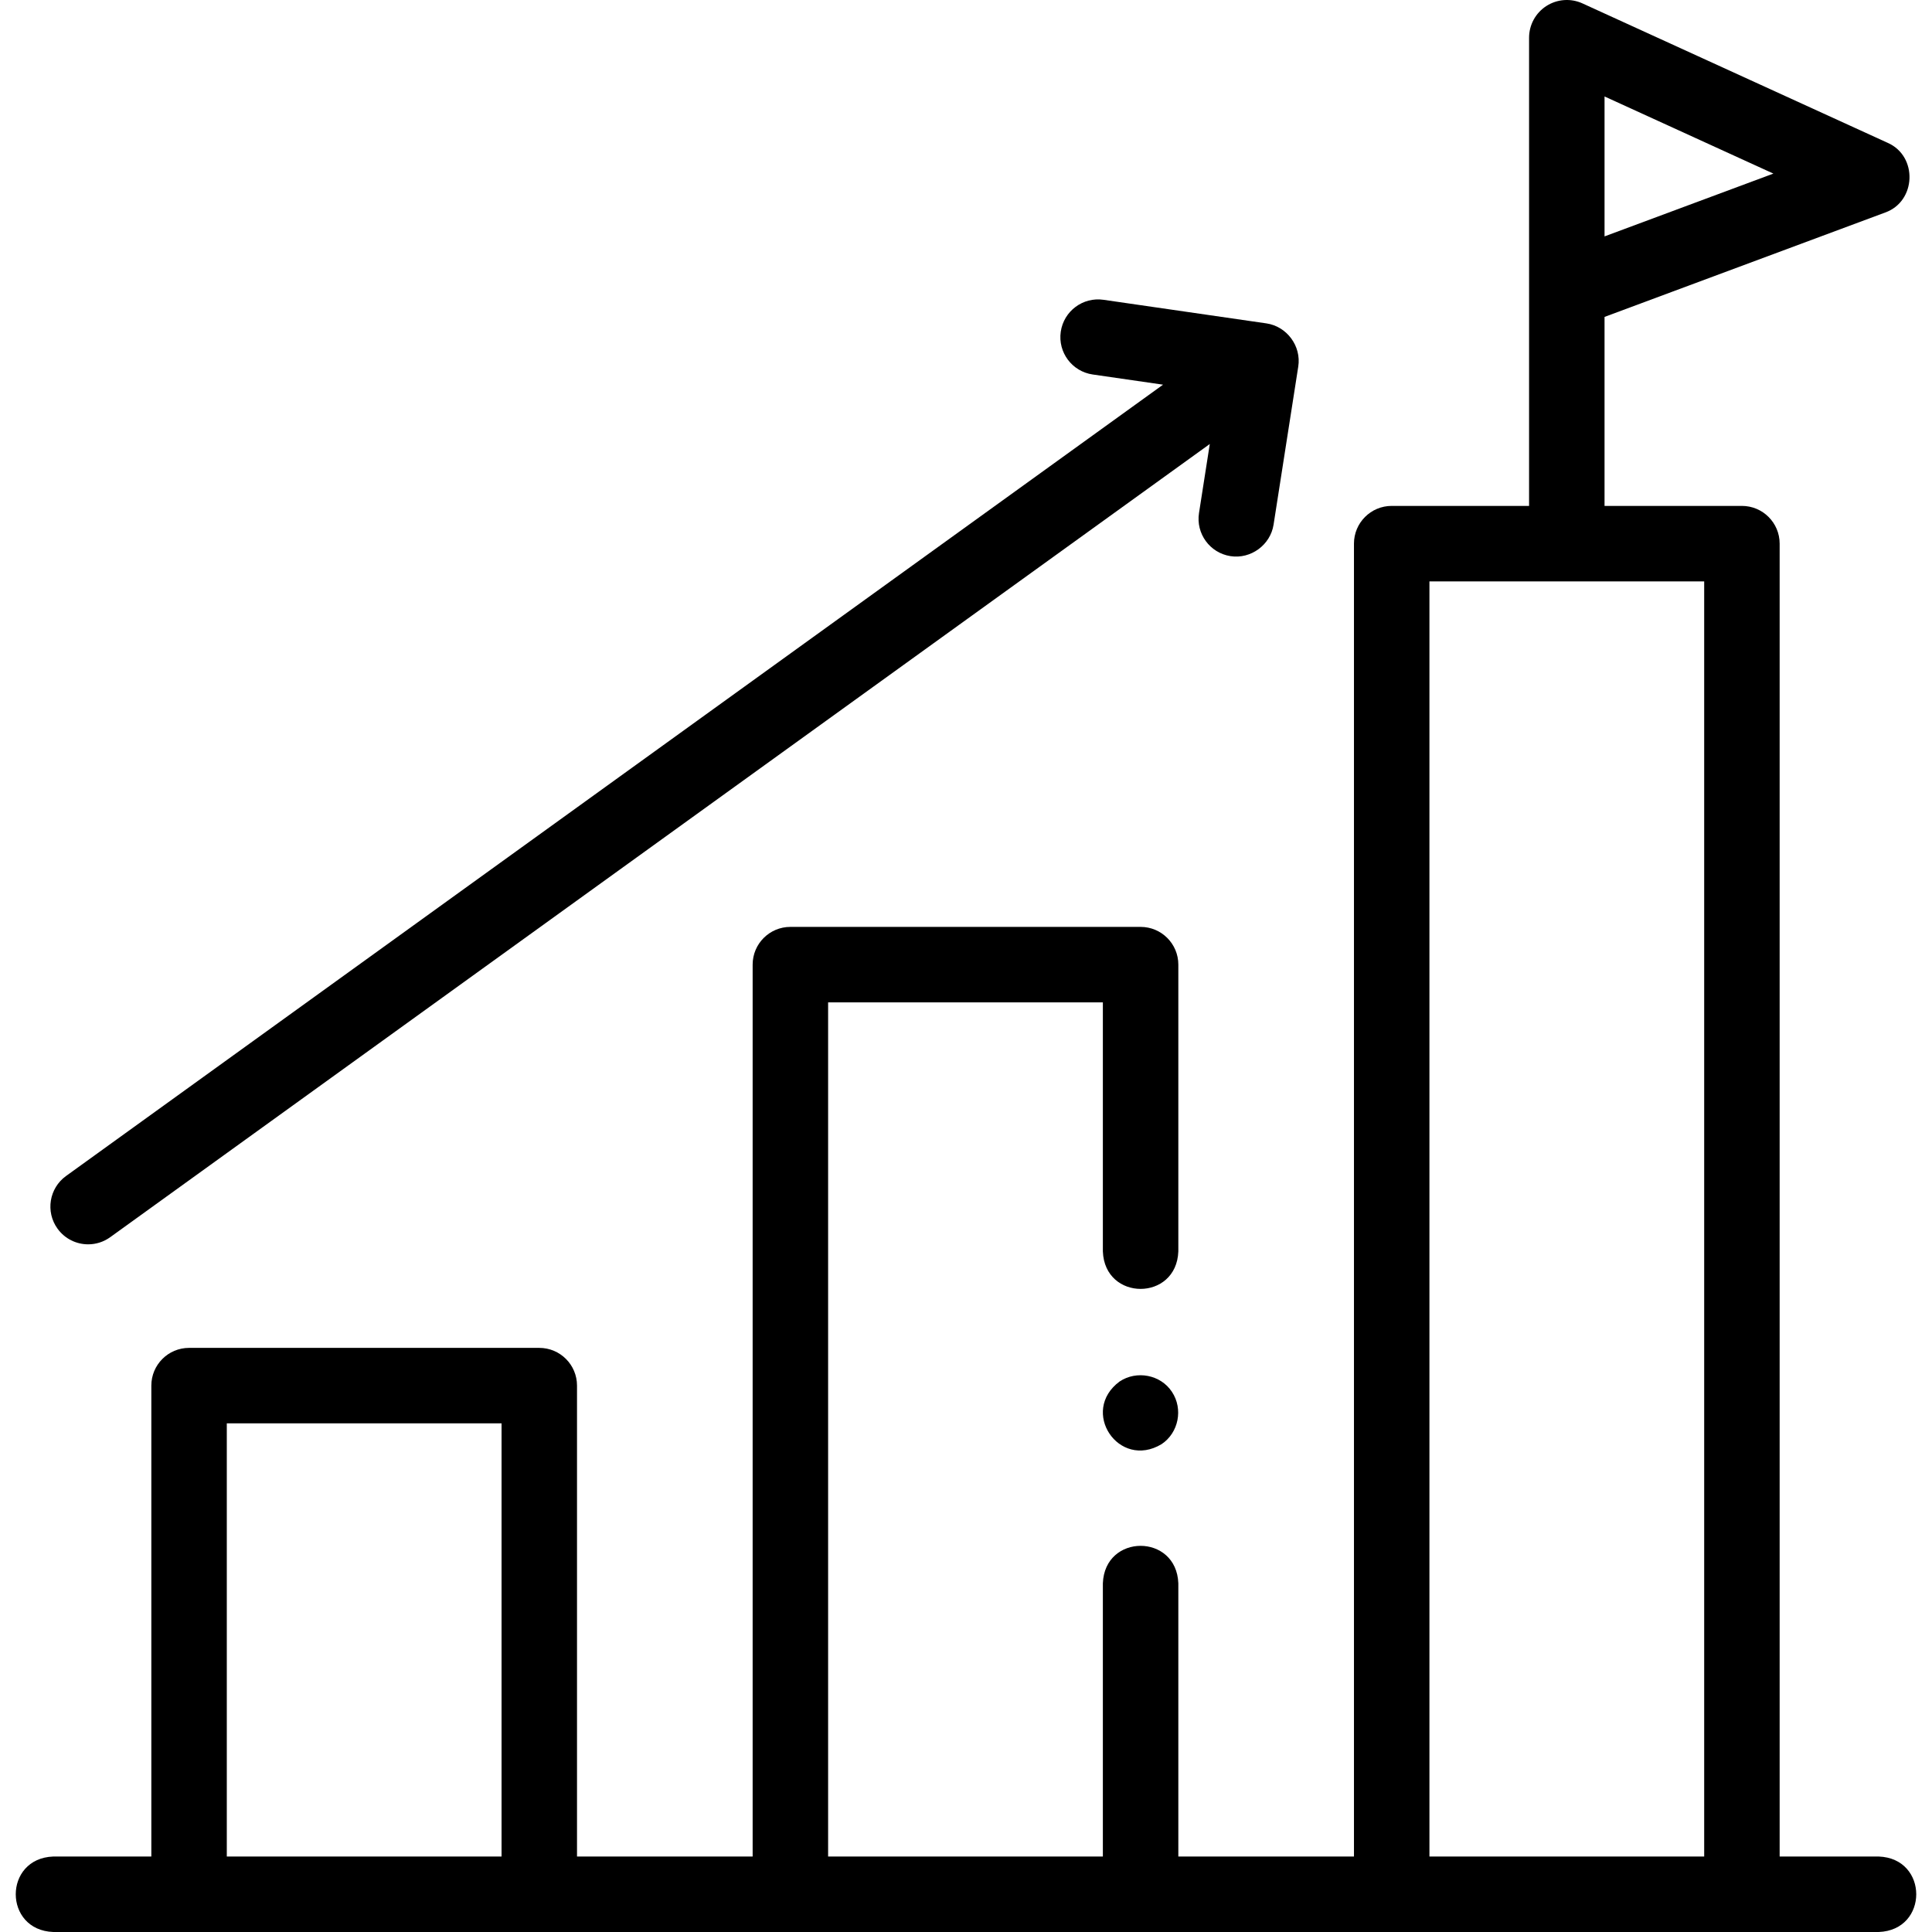 <svg id="Layer_1" enable-background="new 0 0 512 512" height="512" viewBox="0 0 512 512" width="512" xmlns="http://www.w3.org/2000/svg"><g><g><path d="m497.888 492h-26.262v-347.929c0-5.523-4.478-10-10-10h-36.406v-50.086l74.368-27.663c8.265-2.942 8.697-14.938.669-18.468l-80.882-36.95c-3.095-1.415-6.697-1.156-9.562.683-2.863 1.84-4.594 5.01-4.594 8.413v66.804c-.004.155-.004.31 0 .465v56.802h-36.405c-5.522 0-10 4.477-10 10v347.929h-46.544v-72.397c-.492-13.254-19.513-13.244-20 0v72.397h-72.812v-226.362h72.812v65.998c.492 13.254 19.513 13.244 20 0v-75.998c0-5.523-4.478-10-10-10h-92.812c-5.523 0-10 4.477-10 10v236.362h-46.544v-124.795c0-5.523-4.477-10-10-10h-92.81c-5.523 0-10 4.477-10 10v124.795h-25.992c-13.254.492-13.244 19.513 0 20h483.775c13.255-.492 13.245-19.513.001-20zm-72.668-466.437 44.744 20.441-44.744 16.643zm-365.116 466.437v-114.795h72.811v114.795zm318.711 0v-337.929h72.812v337.929z"/><path d="m23.364 329.76c2.027 0 4.073-.615 5.842-1.891l291.399-210.201-2.857 18.291c-.853 5.457 2.88 10.571 8.337 11.423 5.385.84 10.582-2.954 11.423-8.337l6.545-41.905c.847-5.426-3.019-10.653-8.446-11.44l-43.164-6.251c-5.465-.792-10.539 2.997-11.33 8.464-.792 5.465 2.997 10.538 8.463 11.33l18.642 2.7-290.713 209.706c-4.479 3.231-5.491 9.481-2.26 13.96 1.955 2.71 5.015 4.151 8.119 4.151z"/><path d="m310.58 368.86c-2.99-4.563-9.353-5.753-13.86-2.76-10.649 7.863-.271 23.445 11.1 16.62 4.541-3.015 5.771-9.335 2.76-13.86z"/></g></g></svg>